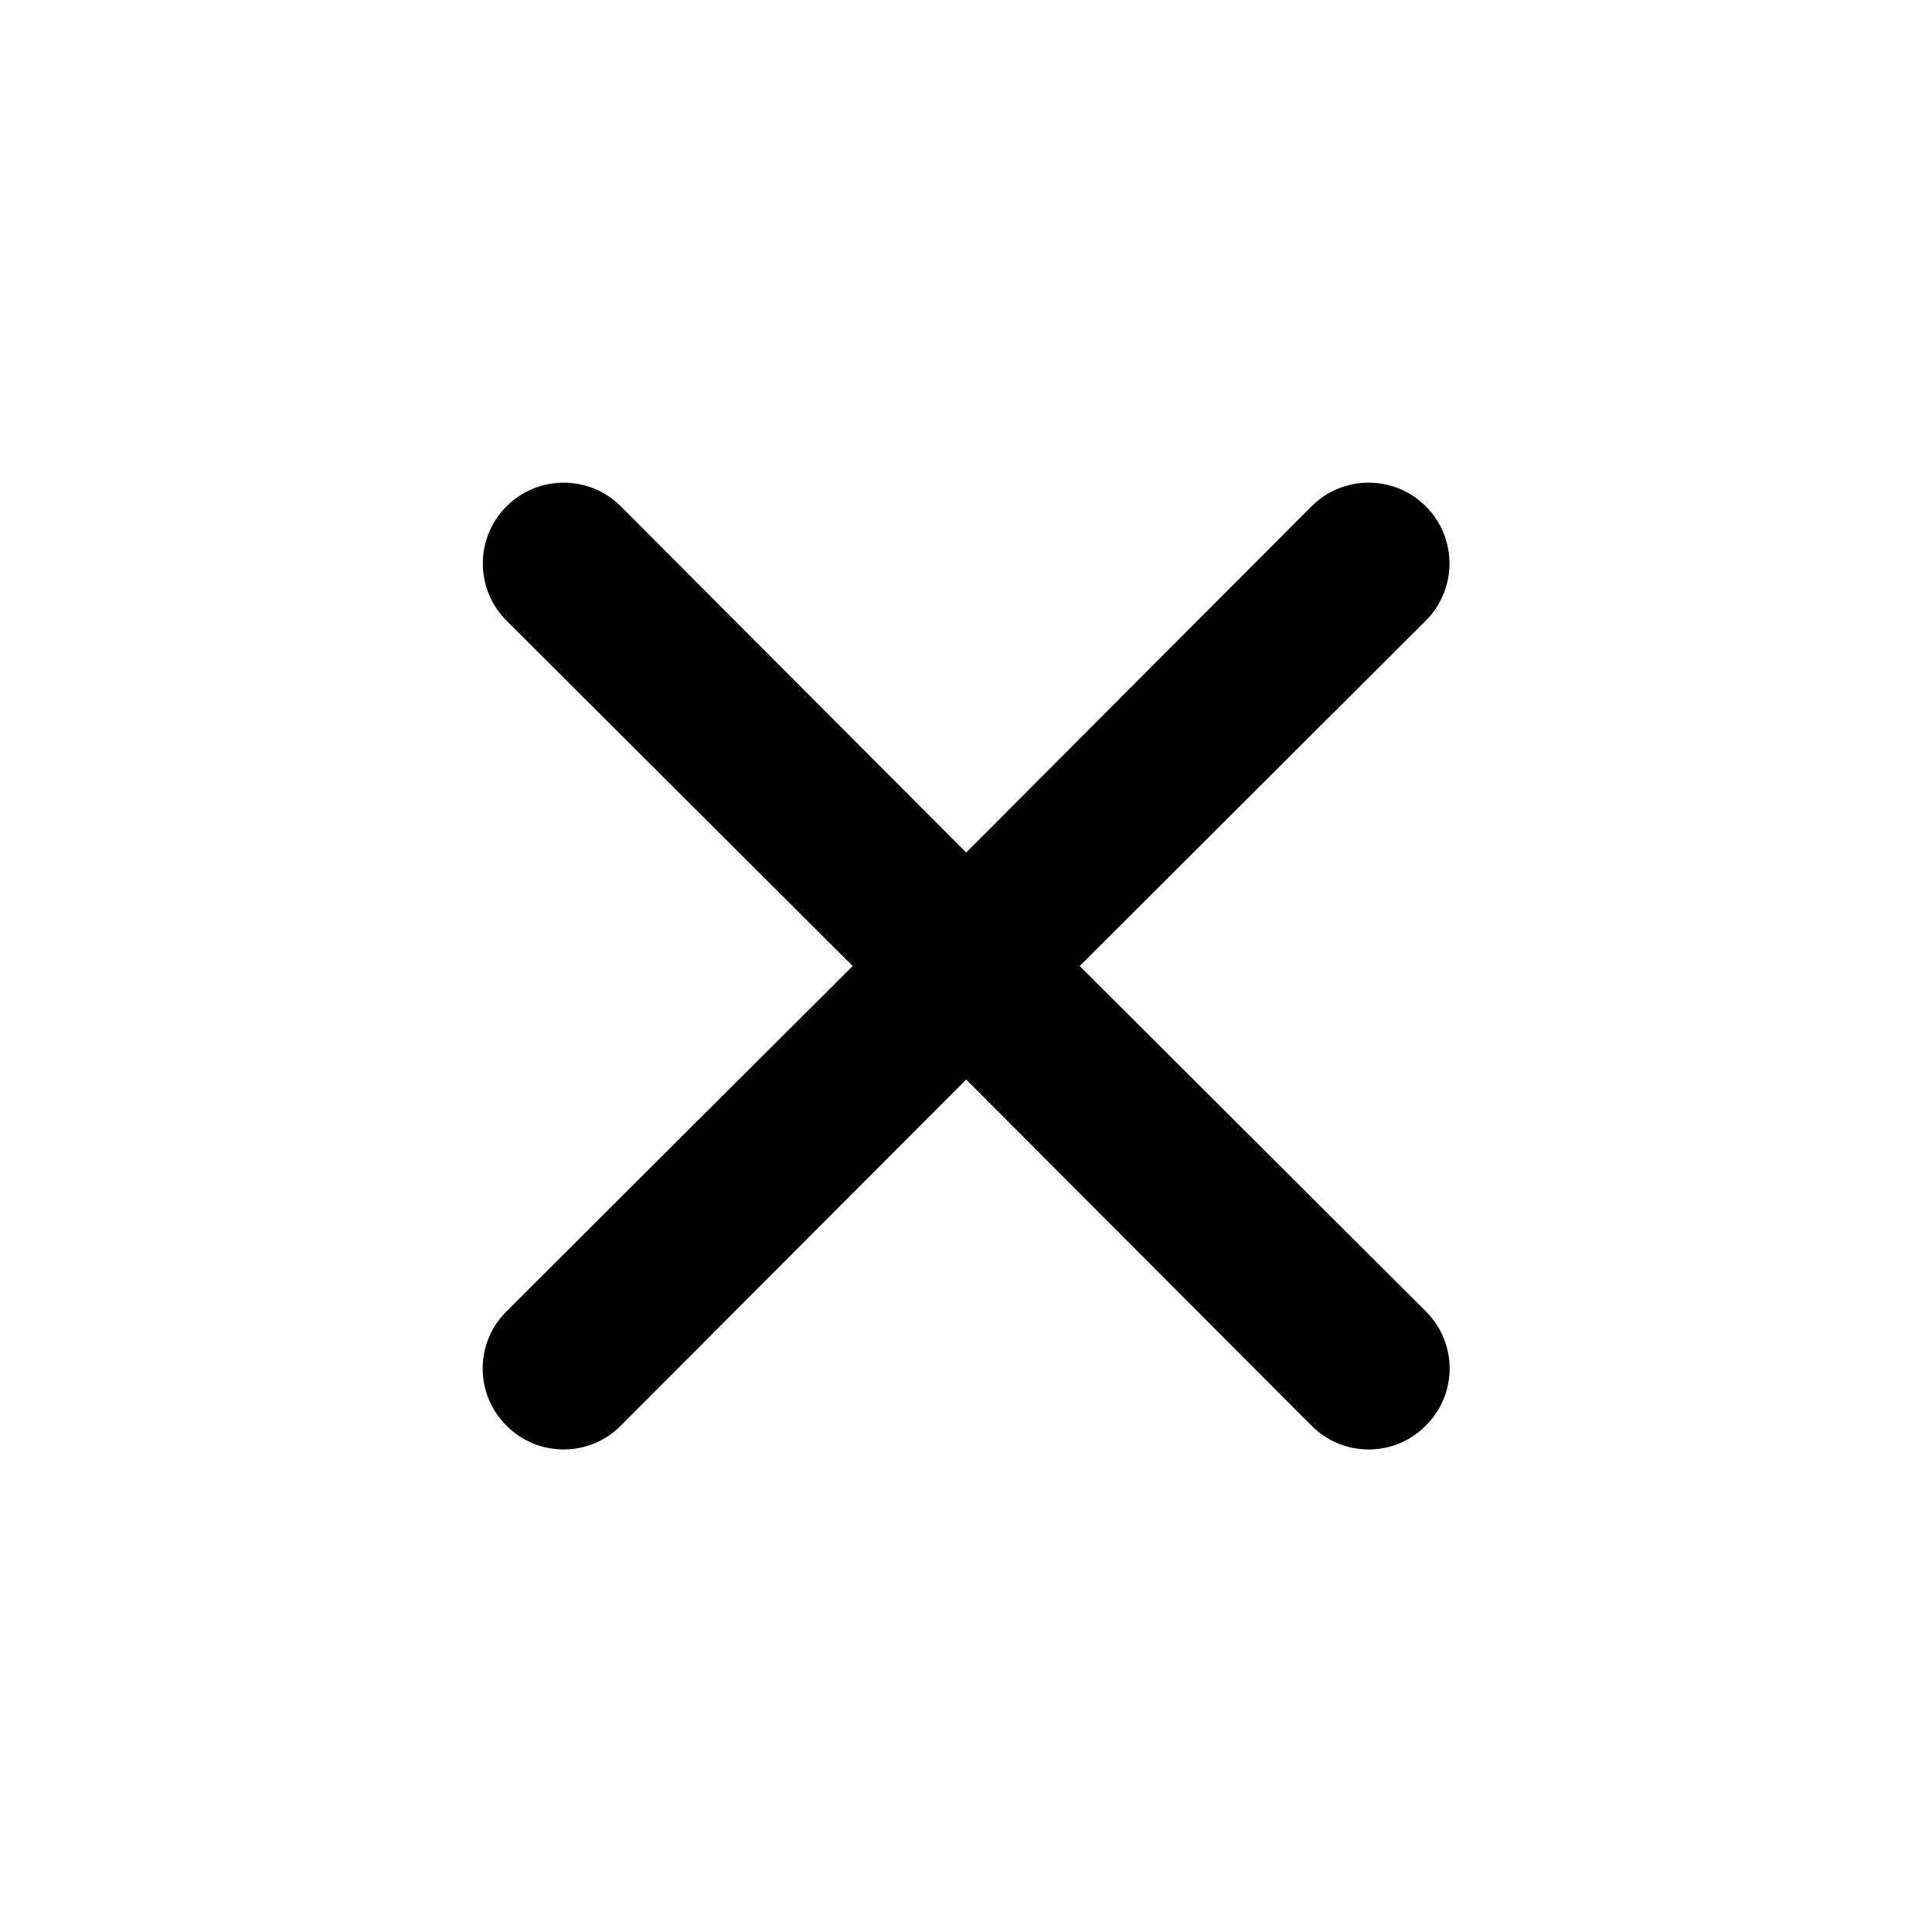 <svg width="24" height="24" viewBox="0 0 24 24" fill="none" xmlns="http://www.w3.org/2000/svg">
<path fill-rule="evenodd" clip-rule="evenodd" d="M13.412 12L17.712 7.71C18.104 7.318 18.104 6.682 17.712 6.29C17.32 5.898 16.684 5.898 16.292 6.29L12.002 10.59L7.712 6.29L7.712 6.29C7.32 5.898 6.684 5.898 6.292 6.29C5.9 6.682 5.9 7.318 6.292 7.71L10.592 12L6.292 16.29C5.9 16.679 5.897 17.312 6.286 17.704C6.288 17.706 6.29 17.708 6.292 17.71H6.292C6.681 18.102 7.314 18.105 7.706 17.716C7.708 17.714 7.71 17.712 7.712 17.71L12.002 13.41L16.292 17.71V17.71C16.681 18.102 17.314 18.105 17.706 17.716C17.708 17.714 17.71 17.712 17.712 17.71C18.104 17.321 18.107 16.688 17.718 16.296C17.716 16.294 17.714 16.292 17.712 16.29L13.412 12Z" fill="black"/>
</svg>
